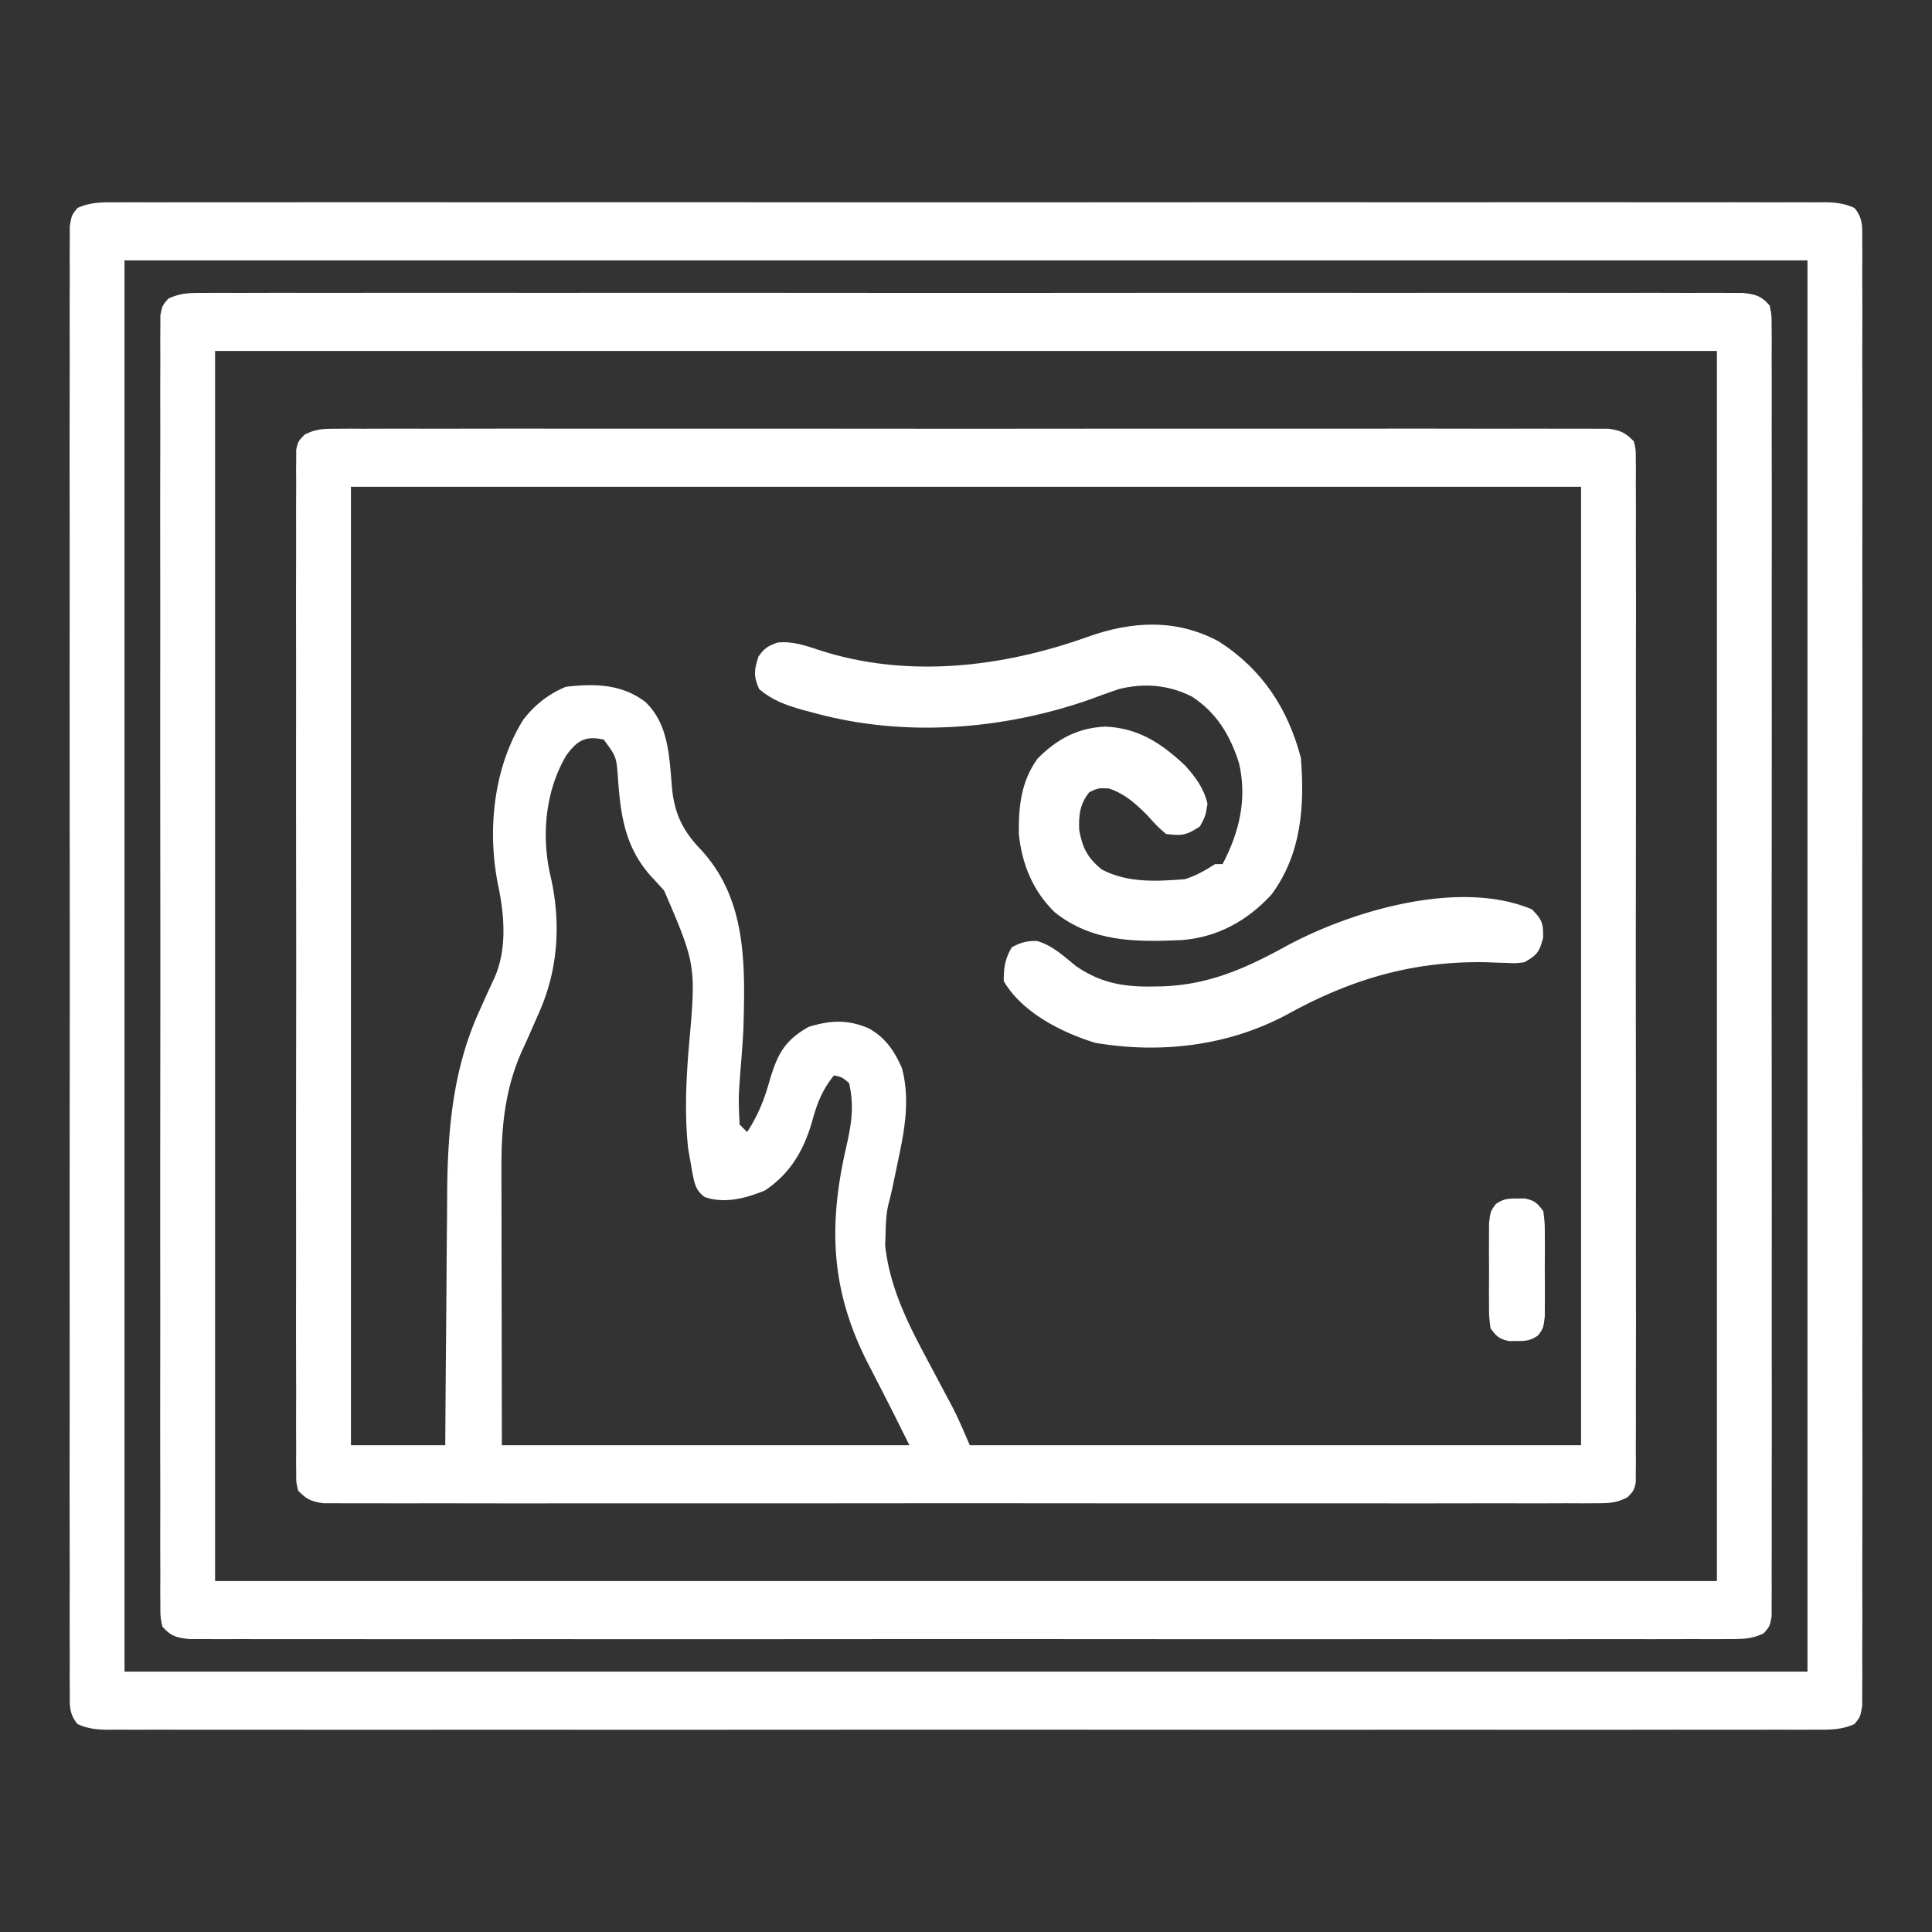 <svg xmlns="http://www.w3.org/2000/svg" width="512" height="512" fill="none"><rect width="100%" height="100%" fill="#333333" stroke="none"/><path fill="#fff" d="m88.884 113.623 3.67-.024 4.035.02a2103.984 2103.984 0 0 1 16.068-.011c4.235.007 8.469-.004 12.704-.012 8.297-.013 16.595-.01 24.892-.002 6.742.007 13.484.008 20.226.005l2.904-.002 5.842-.003c18.27-.008 36.54.002 54.81.018 15.685.013 31.37.011 47.056-.003a39762.99 39762.99 0 0 1 63.323-.009c6.736.003 13.472-.002 20.207-.009 8.206-.008 16.412-.006 24.618.01 4.188.008 8.377.011 12.566.001 3.832-.009 7.663-.004 11.495.012 1.389.003 2.778.002 4.167-.006a483.4 483.4 0 0 1 5.648.015l3.174.001c3.158.438 4.531 1.056 6.711 3.376.501 2.152.501 2.152.503 4.703l.032 2.946-.027 3.246.019 3.441c.016 3.826.003 7.651-.01 11.477.004 2.734.013 5.469.022 8.203.017 6.668.014 13.336.002 20.005a6774.17 6774.17 0 0 0-.006 16.254l.002 2.334.004 4.694c.011 14.681-.002 29.363-.023 44.045-.018 12.605-.015 25.211.003 37.816.022 14.628.03 29.256.018 43.885l-.004 4.677-.002 2.324c-.003 5.414.003 10.827.012 16.24.011 6.595.008 13.189-.013 19.783a1545.61 1545.61 0 0 0-.002 10.1c.011 3.644-.002 7.288-.022 10.933l.027 3.245-.032 2.947-.002 2.55C433 395 433 395 431.336 396.77c-2.925 1.54-4.917 1.606-8.221 1.608l-3.669.023-4.036-.02a2012.87 2012.87 0 0 1-16.068.011c-4.234-.007-8.469.004-12.703.012-8.298.014-16.595.011-24.892.002-6.742-.007-13.484-.008-20.226-.004l-2.905.001-5.841.003c-18.27.008-36.54-.001-54.81-.018-15.685-.013-31.371-.011-47.056.003-18.203.016-36.407.023-54.61.013l-5.82-.002-2.893-.002c-6.736-.002-13.472.002-20.208.009-8.206.008-16.411.006-24.617-.01-4.189-.008-8.377-.011-12.566-.001-3.832.009-7.664.004-11.495-.012a578.717 578.717 0 0 0-4.167.006 506.47 506.47 0 0 1-5.649-.014l-3.173-.002c-3.158-.438-4.53-1.056-6.711-3.376-.502-2.152-.502-2.152-.504-4.702l-.031-2.947.027-3.245-.019-3.442c-.016-3.826-.003-7.651.01-11.476-.004-2.735-.013-5.469-.022-8.204-.018-6.668-.014-13.336-.002-20.004a6621.37 6621.37 0 0 0 .004-18.588l-.004-4.694c-.012-14.682.001-29.364.023-44.046.018-12.605.015-25.21-.004-37.816-.021-14.628-.03-29.256-.017-43.884l.004-4.677.001-2.325c.004-5.413-.002-10.827-.011-16.24-.012-6.594-.009-13.189.013-19.783.01-3.367.012-6.733.001-10.099-.01-3.645.003-7.289.023-10.933l-.027-3.246.031-2.946.002-2.551C79 117 79 117 80.663 115.23c2.926-1.54 4.918-1.606 8.221-1.607ZM93 129v254h25l.044-7.318c.051-8.054.117-16.109.192-24.163.044-4.875.083-9.749.11-14.624.027-4.721.067-9.441.117-14.161.016-1.785.028-3.569.034-5.354.067-17.131 1.353-33.616 8.503-49.38l1.398-3.133c.85-1.88 1.71-3.756 2.586-5.625 3.436-7.584 2.715-16.664 1.016-24.679-2.913-14.44-1.257-31.058 6.644-43.797 3.017-3.93 6.747-6.898 11.356-8.766 7.644-.869 14.695-.748 21 4 6.364 6.029 6.367 14.933 7.127 23.189.725 6.849 3.072 11.294 7.81 16.186C198.019 238.61 197.481 256.05 197 273c-.21 3.603-.481 7.196-.77 10.793-.54 7.106-.54 7.106-.23 14.207l2 2c2.877-4.418 4.511-8.472 5.937-13.562 2.064-6.967 3.877-10.634 10.375-14.313 5.811-1.773 10.313-1.978 15.875.375 4.455 2.473 6.76 5.912 8.813 10.5 2.207 8.15.795 16.17-.938 24.25l-.552 2.68c-1.302 6.268-1.302 6.268-2.056 9.177-.63 2.627-.703 5.131-.767 7.831l-.113 3.089c1.252 11.677 6.516 21.683 11.988 31.848 1.015 1.908 2.027 3.817 3.037 5.728.91 1.718 1.828 3.433 2.747 5.147 1.702 3.344 3.176 6.801 4.654 10.25h162V129H93Zm57.097 71.156c-5.697 9.571-6.709 21.761-4.097 32.469 2.659 11.949 1.914 24.18-3 35.375l-.844 1.931c-2.539 5.796-2.539 5.796-3.694 8.288-4.591 10.063-5.629 20.36-5.576 31.33v2.467c.001 2.6.008 5.2.016 7.801l.003 4.857c.005 5.963.019 11.926.032 17.889L133 383h108c-5.122-10.305-5.122-10.305-10.391-20.535-10.4-19.73-11.297-37.115-6.301-58.685 1.347-5.987 2.099-10.756.692-16.78-1.921-1.59-1.921-1.59-4-2-3.148 3.935-4.494 7.437-5.813 12.313-2.217 7.586-5.797 13.745-12.5 18.187-5.043 2.052-10.598 3.562-15.914 1.734-2.589-1.801-2.803-4.076-3.402-7.05L183 308l-.625-3.562c-.96-8.756-.57-17.678.125-26.438 2-22.211 2-22.211-6.5-42a542.872 542.872 0 0 0-3.563-3.875c-6.785-7.671-7.971-15.97-8.667-25.88-.425-5.713-.425-5.713-3.77-10.245-4.852-1.055-6.992.188-9.903 4.156Z"/><path fill="#fff" d="m30.759 53.623 2.394-.014c2.664-.01 5.328 0 7.992.01a3860.302 3860.302 0 0 1 21.657-.011c5.707.007 11.414-.004 17.121-.012 11.185-.013 22.37-.01 33.555-.002 9.088.007 18.175.008 27.262.005l3.914-.002c2.624 0 5.248-.002 7.871-.003 23.92-.008 47.84 0 71.759.016 21.846.015 43.692.013 65.537-.001 24.532-.016 49.064-.022 73.596-.013l7.842.003 3.898.001c9.08.003 18.161-.002 27.241-.009a15040.7 15040.7 0 0 1 33.181.01c5.647.008 11.294.011 16.941.001 5.164-.009 10.328-.004 15.492.012 1.873.003 3.747.002 5.62-.006 2.537-.009 5.073 0 7.609.015l2.23-.022c2.966.033 5.268.28 7.982 1.512 2.288 2.792 2.048 4.883 2.05 8.464l.018 2.044c.014 2.276 0 4.552-.013 6.83.004 1.641.011 3.284.019 4.926.016 4.525.008 9.05-.004 13.575-.009 4.876.005 9.751.016 14.626.017 9.556.014 19.112.002 28.668-.009 7.763-.01 15.527-.006 23.29l.002 3.344.004 6.723c.011 21.034-.002 42.068-.023 63.102-.018 18.063-.015 36.126.003 54.19.022 20.956.03 41.913.018 62.87l-.004 6.699-.002 3.33c-.003 7.757.003 15.515.012 23.273.011 9.449.008 18.898-.013 28.347-.011 4.824-.015 9.649-.002 14.473.012 4.412.006 8.823-.015 13.235-.005 1.601-.003 3.202.007 4.802.012 2.167 0 4.333-.019 6.5l-.002 3.655C493 455 493 455 491.453 456.888c-3.396 1.54-6.554 1.525-10.212 1.49l-2.394.013c-2.665.011-5.328 0-7.992-.01a3658.88 3658.88 0 0 1-21.658.011c-5.707-.006-11.414.004-17.121.012-11.185.014-22.37.011-33.555.002-9.087-.007-18.174-.008-27.262-.004l-3.914.001-7.871.003c-23.919.008-47.839 0-71.759-.016-21.845-.014-43.691-.013-65.536.001-24.532.016-49.064.023-73.596.013l-7.843-.002-3.898-.002c-9.08-.002-18.16.002-27.24.009-11.06.008-22.121.006-33.181-.01a5314.71 5314.71 0 0 0-16.941-.001c-5.164.009-10.328.004-15.492-.012-1.874-.003-3.747-.001-5.62.006-2.537.009-5.073 0-7.61-.014l-2.23.021c-2.965-.033-5.267-.281-7.982-1.511-2.287-2.793-2.048-4.883-2.05-8.464l-.017-2.044c-.015-2.277 0-4.553.013-6.83a2111.185 2111.185 0 0 1-.015-18.502c.009-4.876-.005-9.751-.016-14.626a9318.08 9318.08 0 0 1-.002-28.668 13594.593 13594.593 0 0 0 .004-26.634l-.004-6.723c-.012-21.034.002-42.068.023-63.102.018-18.063.015-36.126-.004-54.189-.021-20.957-.03-41.914-.017-62.871l.004-6.699.001-3.329c.004-7.758-.002-15.516-.011-23.273-.012-9.449-.009-18.898.013-28.348.01-4.824.014-9.649.001-14.473-.012-4.412-.005-8.823.016-13.235.005-1.6.002-3.201-.007-4.802-.013-2.167 0-4.333.018-6.5l.002-3.655c.502-2.92.502-2.92 2.048-4.808 3.397-1.54 6.555-1.525 10.213-1.49ZM32.998 69v374H479V69H33Z"/><path fill="#fff" d="m54.009 77.623 2.149-.014c2.388-.01 4.776 0 7.165.01a3103.756 3103.756 0 0 1 19.422-.011c5.117.007 10.235-.004 15.353-.012 10.03-.013 20.06-.01 30.09-.002 8.149.007 16.298.008 24.448.005l3.51-.002 7.059-.003c22.081-.008 44.163.002 66.244.018 18.96.013 37.92.01 56.88-.003 22-.016 44.001-.022 66.001-.013 2.345 0 4.689.002 7.034.003l3.496.001c8.142.003 16.285-.002 24.427-.009 9.919-.008 19.837-.006 29.756.01 5.064.008 10.127.011 15.191.001 4.631-.009 9.262-.004 13.893.012 1.68.003 3.359.002 5.039-.006 2.275-.009 4.55 0 6.825.015l3.836.001c3.454.41 4.899.75 7.173 3.376.501 2.614.501 2.614.503 5.827l.032 3.707-.027 4.094c.004 1.444.011 2.888.019 4.332.016 3.979.008 7.956-.004 11.934-.009 4.287.005 8.573.016 12.859.017 8.401.014 16.802.002 25.203-.009 6.825-.01 13.65-.006 20.476l.002 2.939.004 5.912c.011 18.493-.002 36.986-.023 55.479-.018 15.88-.015 31.76.003 47.64.022 18.426.03 36.851.018 55.276l-.004 5.891-.002 2.927c-.003 6.82.003 13.64.012 20.46.011 8.307.008 16.614-.013 24.922-.011 4.241-.015 8.482-.002 12.723.012 3.879.006 7.757-.015 11.636-.005 1.407-.003 2.814.007 4.221.012 1.905-.003 3.81-.019 5.715l-.002 3.214C469 431 469 431 467.406 432.841c-3.259 1.57-5.796 1.535-9.415 1.537l-2.149.013c-2.389.011-4.777 0-7.165-.01-1.725.004-3.45.008-5.174.014-4.75.013-9.499.007-14.248-.003-5.118-.006-10.236.004-15.354.012-10.03.014-20.06.011-30.089.002-8.15-.007-16.299-.008-24.448-.004l-3.51.001-7.059.003c-22.082.008-44.163-.001-66.244-.018-18.96-.013-37.92-.011-56.88.003a55849.547 55849.547 0 0 1-73.035.011l-3.496-.002c-8.143-.002-16.285.002-24.428.009-9.918.008-19.837.006-29.755-.01-5.064-.008-10.127-.011-15.191-.001-4.631.009-9.262.004-13.893-.012a846.32 846.32 0 0 0-5.04.006c-2.274.009-4.549 0-6.824-.014l-3.837-.002c-3.453-.409-4.898-.749-7.172-3.376-.502-2.613-.502-2.613-.504-5.827l-.031-3.707.027-4.094a1631.396 1631.396 0 0 1-.015-16.266c.009-4.287-.005-8.573-.016-12.859a7201.17 7201.17 0 0 1-.002-25.202 10508.166 10508.166 0 0 0 .004-23.416l-.004-5.912c-.012-18.493.002-36.986.023-55.479.018-15.88.015-31.76-.004-47.64-.021-18.426-.03-36.851-.017-55.276l.004-5.89.001-2.928c.004-6.82-.002-13.64-.011-20.46-.012-8.307-.009-16.614.013-24.921.01-4.242.014-8.483.001-12.724-.012-3.879-.005-7.757.016-11.636.005-1.407.002-2.814-.007-4.221-.013-1.905.002-3.81.018-5.715l.002-3.213C43 81 43 81 44.593 79.159c3.26-1.57 5.797-1.535 9.416-1.536ZM56.999 93v326H455V93H57Z"/><path fill="#fff" d="M323 170c11.475 7.335 18.34 17.804 21.75 30.875 1.022 12.774.13 25.482-7.75 36.125-6.352 7.005-14.474 11.466-23.984 12.141-12.122.528-23.588.541-33.516-7.391-5.785-5.641-8.684-12.758-9.5-20.75-.087-7.303.604-13.981 5-20 5.165-5.165 10.535-8.097 17.875-8.438 8.732.331 14.929 4.404 21.164 10.29 2.807 3.075 4.98 6.055 5.961 10.148-.563 3.375-.563 3.375-2 6-3.518 2.345-4.858 2.58-9 2-2.438-2.125-2.438-2.125-5-5-3.205-3.159-5.874-5.625-10.188-7.063-2.793-.104-2.793-.104-5.125 1-2.533 3.097-2.853 6.191-2.687 10.063.893 4.75 2.214 7.361 6 10.437 6.916 3.602 14.391 3.138 22 2.563 3.114-1.009 5.221-2.221 8-4h2c4.457-8.488 6.564-17.345 4.344-26.793-2.363-7.383-5.877-13.276-12.446-17.586-6.196-3.142-12.64-3.672-19.384-2.007-2.531.838-5.021 1.753-7.514 2.698-23.09 8.101-49.184 10.168-73 3.688l-3.484-.914c-4.455-1.311-7.761-2.448-11.329-5.461-1.534-3.392-1.333-5.11-.187-8.625 1.519-2.203 2.567-2.85 5.086-3.723 4.125-.392 7.394.818 11.289 2.098 23.176 7.452 48.353 4.481 70.937-3.625 11.673-4.159 23.448-4.825 34.688 1.25Z"/><path fill="#fff" d="M406 241c2.665 2.794 3.007 3.576 2.938 7.563-1.052 3.854-1.593 4.493-4.938 6.437-2.22.293-2.22.293-4.641.188l-2.72-.078-2.889-.11c-19.267-.345-35.611 4.468-52.477 13.754-15.566 8.423-33.657 10.574-51.066 7.598-8.945-2.766-19.363-8.048-24.207-16.352 0-3.571.331-5.848 2.125-8.937 2.238-1.269 4.143-1.775 6.723-1.688 4.005 1.163 7.025 3.976 10.211 6.582 6.367 4.422 12.407 5.583 20.066 5.481l2.527-.032c12.599-.365 22.359-4.723 33.228-10.683 17.28-9.373 45.974-17.841 65.12-9.723ZM402 317.625l2.062-.023c2.627.54 3.345 1.23 4.938 3.398.388 3.139.388 3.139.398 6.969l.009 2.05a408.42 408.42 0 0 1-.016 4.287c-.016 2.186 0 4.371.019 6.557-.002 1.39-.006 2.779-.012 4.168l-.01 3.83C409 352 409 352 407.596 353.911c-1.99 1.358-3.199 1.491-5.596 1.464l-2.062.023c-2.627-.54-3.345-1.23-4.938-3.398-.388-3.139-.388-3.139-.398-6.969l-.009-2.05a408.42 408.42 0 0 1 .016-4.287c.016-2.186 0-4.371-.019-6.557.002-1.39.006-2.779.012-4.168l.01-3.83c.388-3.139.388-3.139 1.792-5.05 1.99-1.358 3.199-1.491 5.596-1.464Z"/></svg>